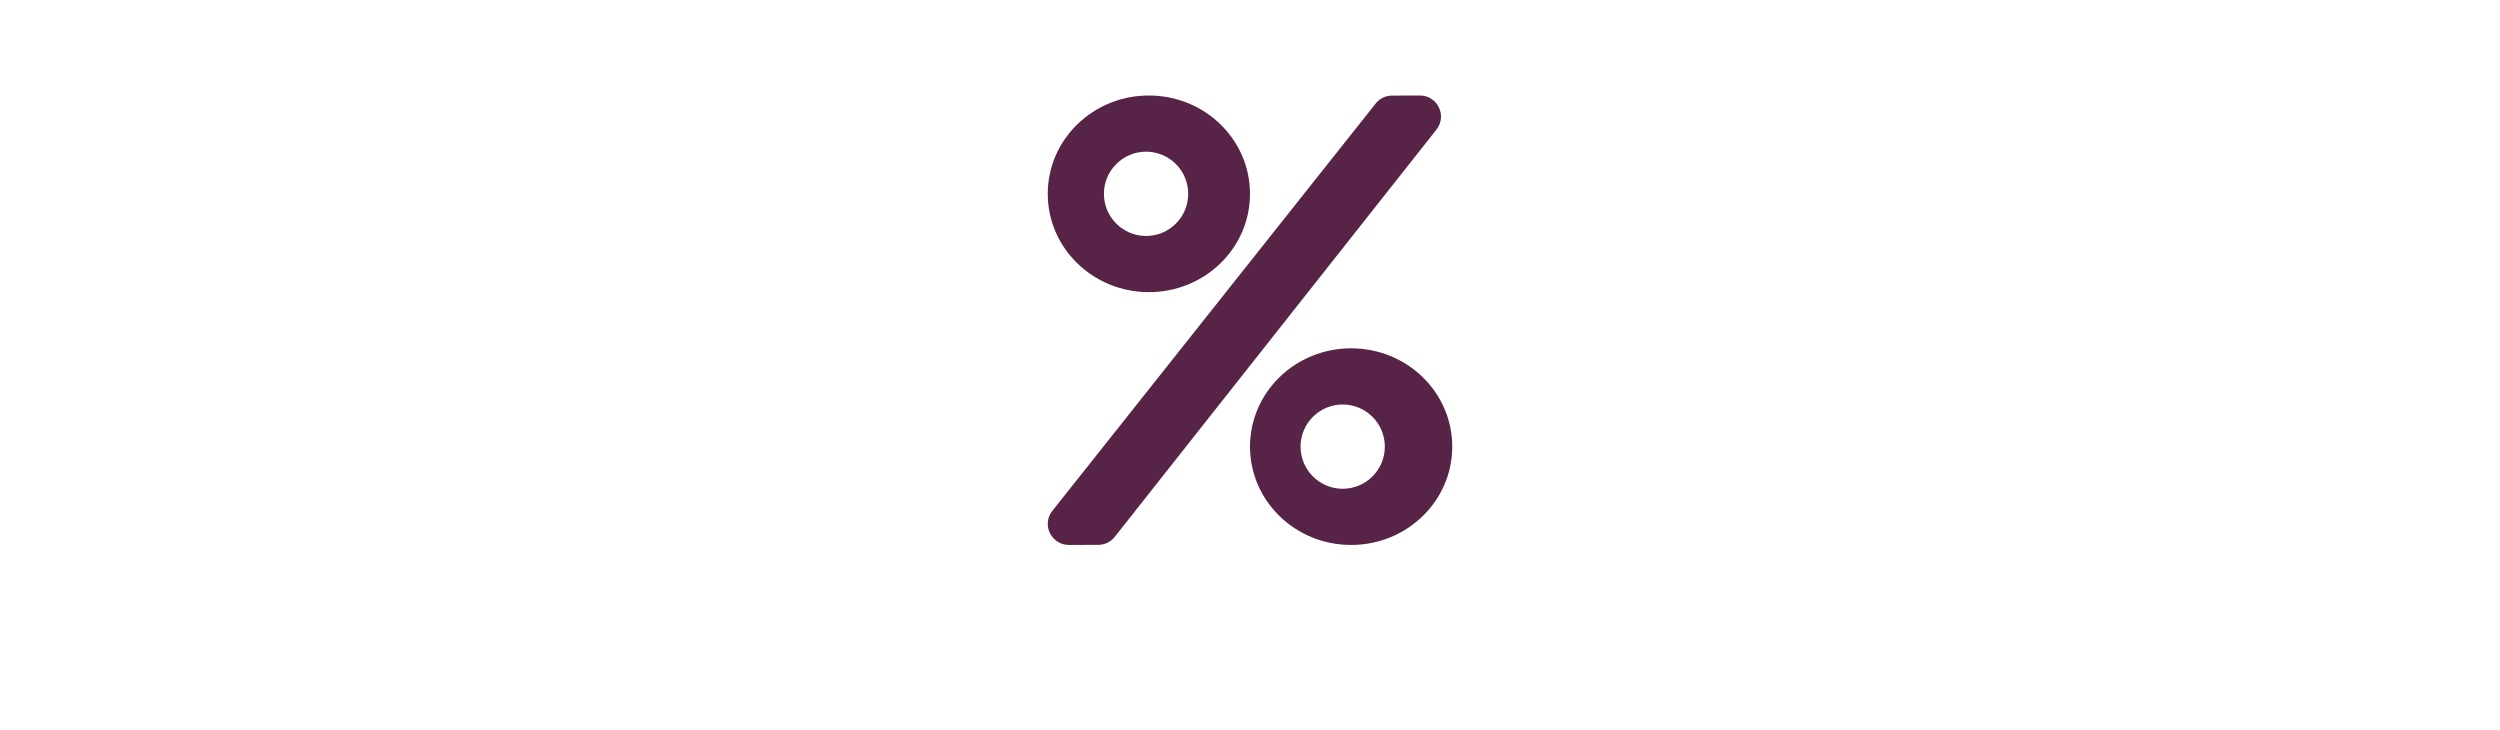 <?xml version="1.0" encoding="utf-8"?>
<!-- Generator: Adobe Illustrator 15.1.0, SVG Export Plug-In . SVG Version: 6.00 Build 0)  -->
<!DOCTYPE svg PUBLIC "-//W3C//DTD SVG 1.1//EN" "http://www.w3.org/Graphics/SVG/1.1/DTD/svg11.dtd">
<svg version="1.1" id="Ebene_1" xmlns="http://www.w3.org/2000/svg" xmlns:xlink="http://www.w3.org/1999/xlink" x="0px" y="0px"
	 width="445px" height="130px" viewBox="0 0 445 130" enable-background="new 0 0 445 130" xml:space="preserve">
<title>percent</title>
<desc>Created with Sketch.</desc>
<g id="Welcome">
	<g id="kopp_desktop_site2-copy" transform="translate(-382, -2012)">
		<g id="percent" transform="translate(382, 2012)">
			<path id="Shape" fill="#572447" d="M204.5,52c9.948,0,18-7.828,18-17.5s-8.052-17.5-18-17.5s-18,7.828-18,17.5
				S194.552,52,204.5,52z M204,27c4.141,0,7.5,3.359,7.5,7.5S208.141,42,204,42s-7.5-3.359-7.5-7.5S199.859,27,204,27z M240.5,62
				c-9.948,0-18,7.828-18,17.5s8.052,17.5,18,17.5s18-7.828,18-17.5S250.448,62,240.5,62z M239,87c-4.141,0-7.5-3.359-7.5-7.5
				s3.359-7.5,7.5-7.5s7.5,3.359,7.5,7.5S243.141,87,239,87z M247.791,17.016L252.732,17c3.033-0.016,4.831,3.408,3.08,5.909
				l-57.255,72.482c-0.701,0.998-1.845,1.594-3.064,1.594L190.271,97c-3.049,0-4.831-3.424-3.08-5.908l57.536-72.482
				C245.431,17.61,246.572,17.016,247.791,17.016z"/>
		</g>
	</g>
</g>
</svg>
